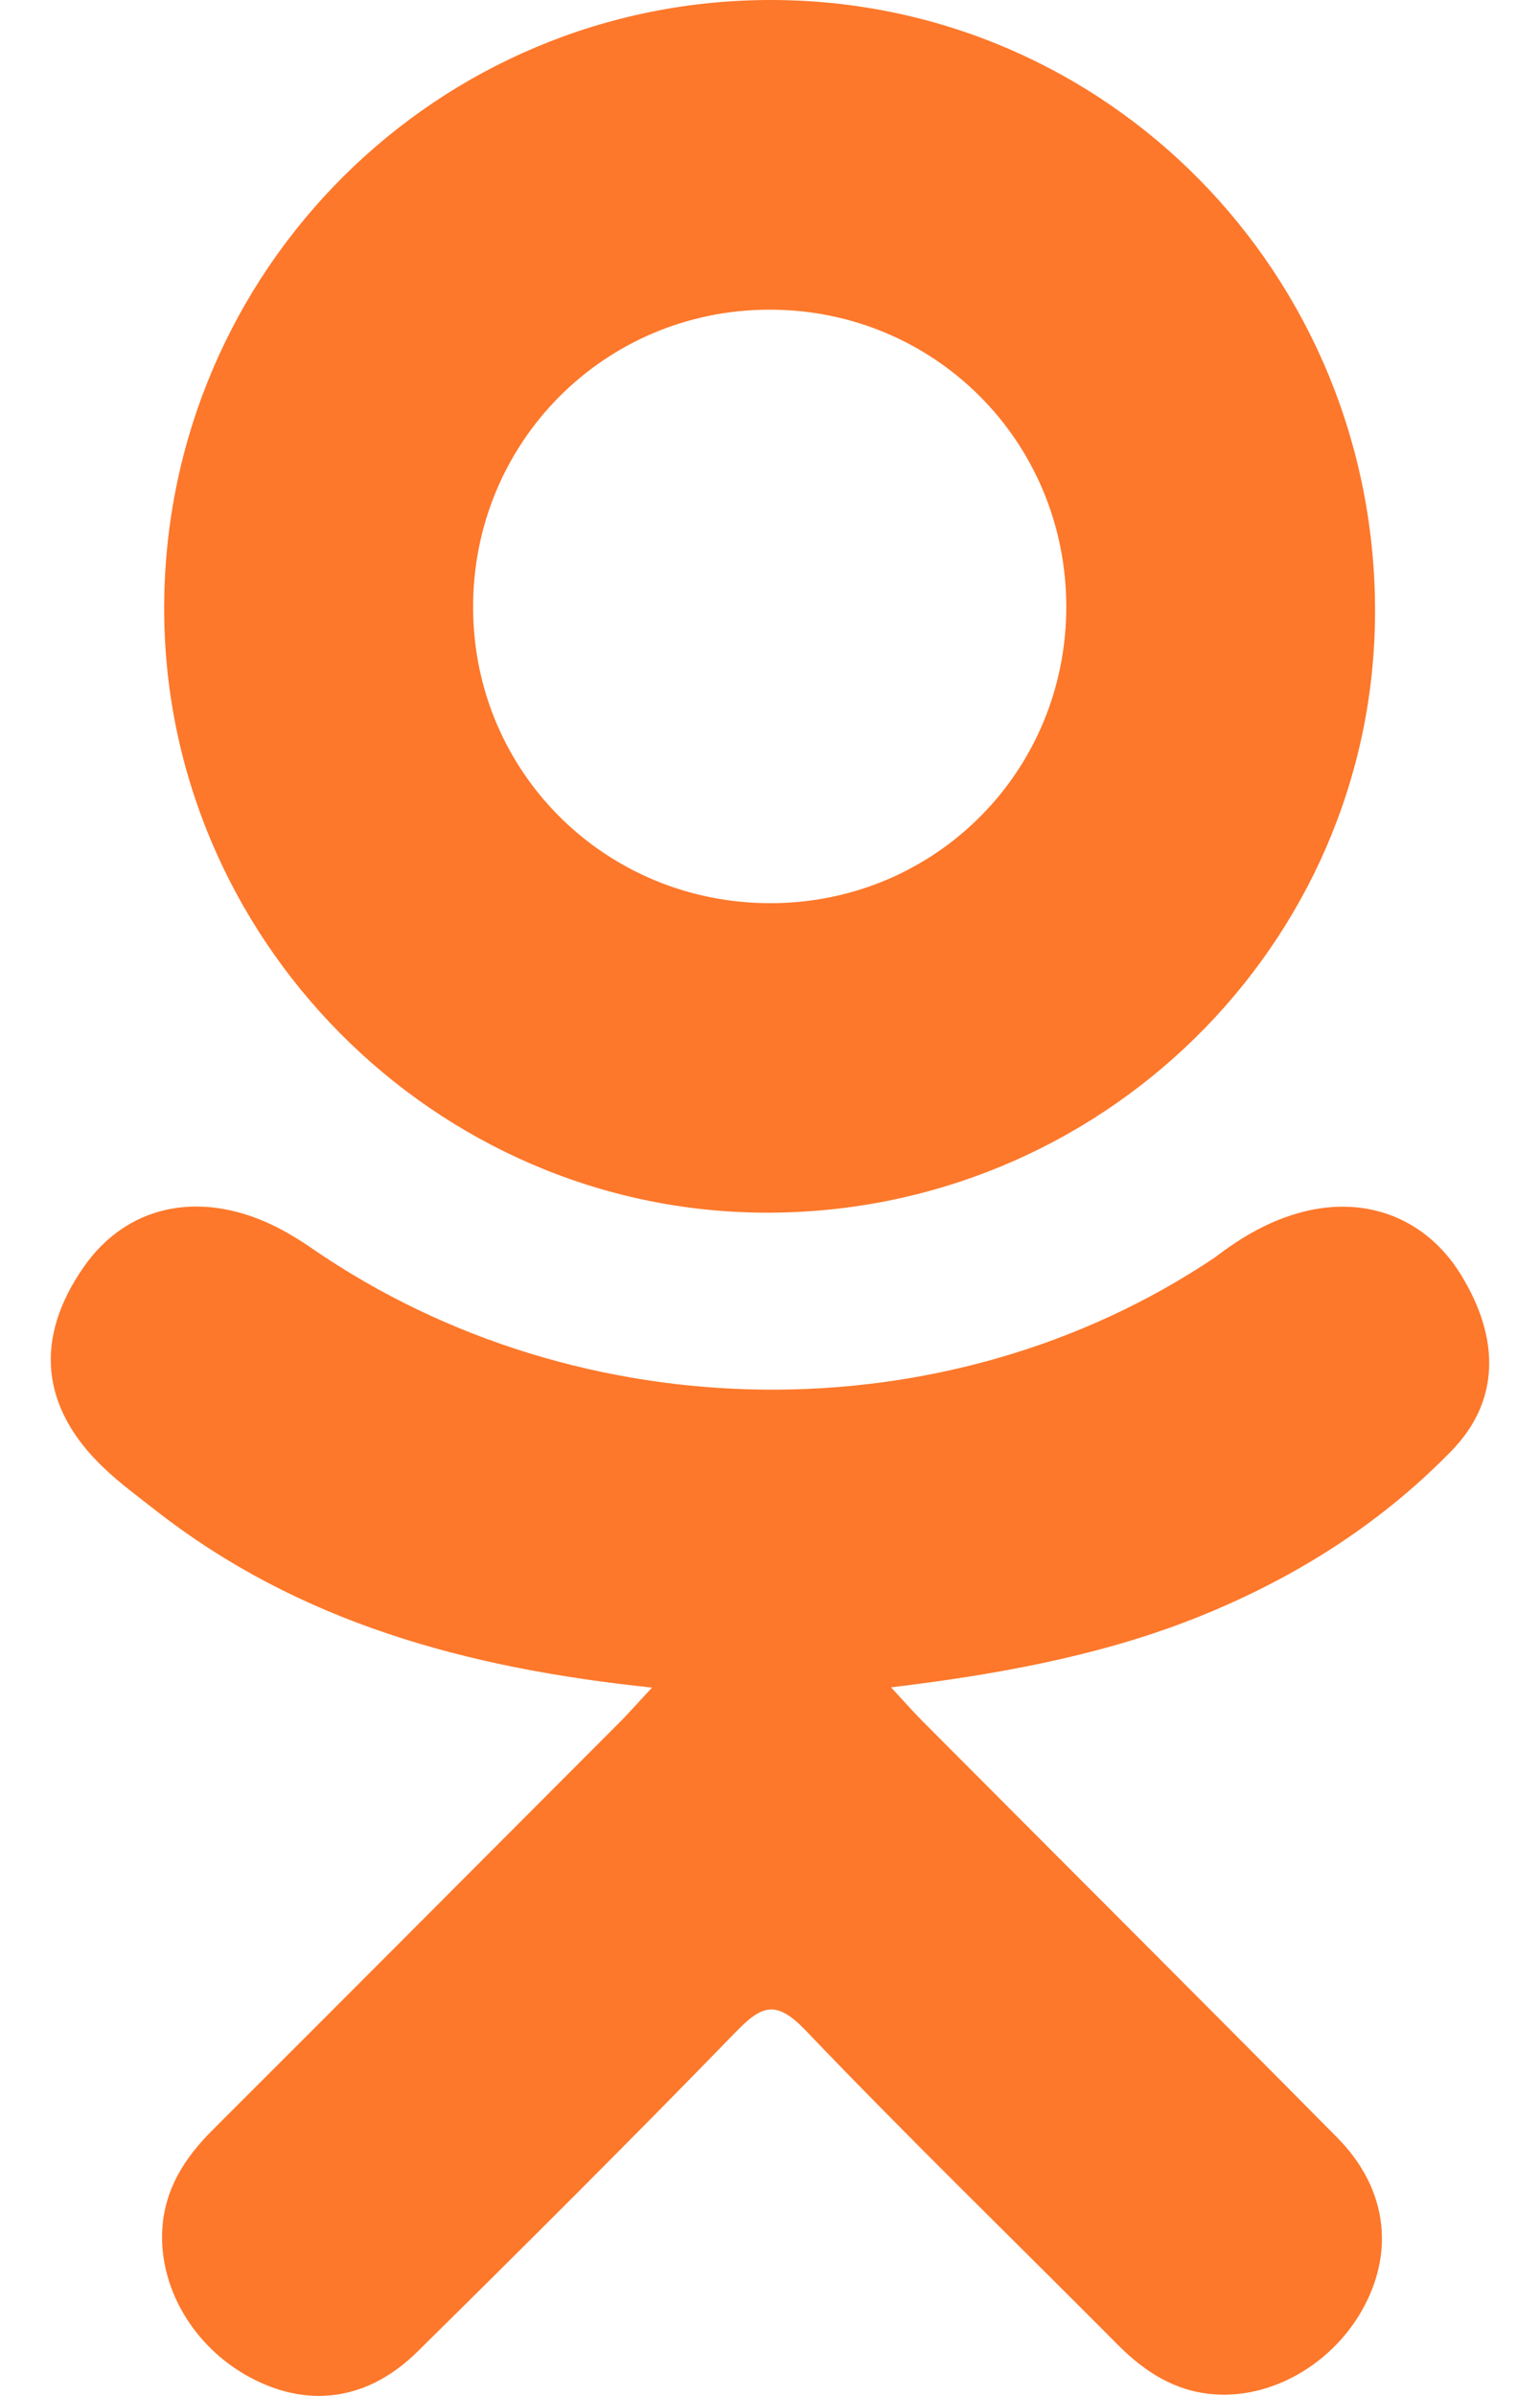 <svg width="18" height="28" viewBox="0 0 18 28" fill="none" xmlns="http://www.w3.org/2000/svg">
<path d="M7.621 19.722C5.451 19.495 3.494 18.961 1.818 17.65C1.61 17.487 1.396 17.33 1.206 17.148C0.472 16.444 0.399 15.637 0.979 14.806C1.475 14.094 2.309 13.904 3.175 14.312C3.343 14.392 3.503 14.49 3.656 14.596C6.778 16.742 11.068 16.801 14.203 14.693C14.513 14.455 14.845 14.261 15.23 14.162C15.978 13.97 16.676 14.244 17.077 14.899C17.536 15.646 17.53 16.376 16.965 16.956C16.098 17.846 15.056 18.49 13.897 18.939C12.802 19.363 11.602 19.577 10.415 19.719C10.594 19.914 10.679 20.01 10.791 20.123C12.403 21.742 14.022 23.356 15.629 24.98C16.177 25.534 16.291 26.221 15.989 26.865C15.66 27.568 14.922 28.032 14.199 27.982C13.74 27.95 13.383 27.722 13.065 27.402C11.849 26.178 10.609 24.976 9.417 23.729C9.07 23.366 8.903 23.434 8.597 23.75C7.373 25.01 6.129 26.25 4.878 27.484C4.316 28.038 3.647 28.138 2.996 27.821C2.303 27.485 1.862 26.778 1.896 26.068C1.92 25.587 2.156 25.22 2.486 24.891C4.082 23.298 5.673 21.7 7.265 20.105C7.37 19.998 7.468 19.886 7.621 19.722Z" fill="#FD782B"/>
<path d="M8.944 14.172C5.071 14.159 1.896 10.949 1.919 7.07C1.941 3.149 5.118 -0.011 9.029 2.78572e-05C12.947 0.011 16.092 3.216 16.072 7.178C16.052 11.049 12.855 14.186 8.944 14.172ZM12.463 7.08C12.456 5.154 10.922 3.621 9 3.619C7.062 3.617 5.515 5.178 5.53 7.121C5.544 9.04 7.091 10.562 9.018 10.555C10.94 10.548 12.469 9.005 12.463 7.08Z" fill="#FD782B"/>
</svg>
